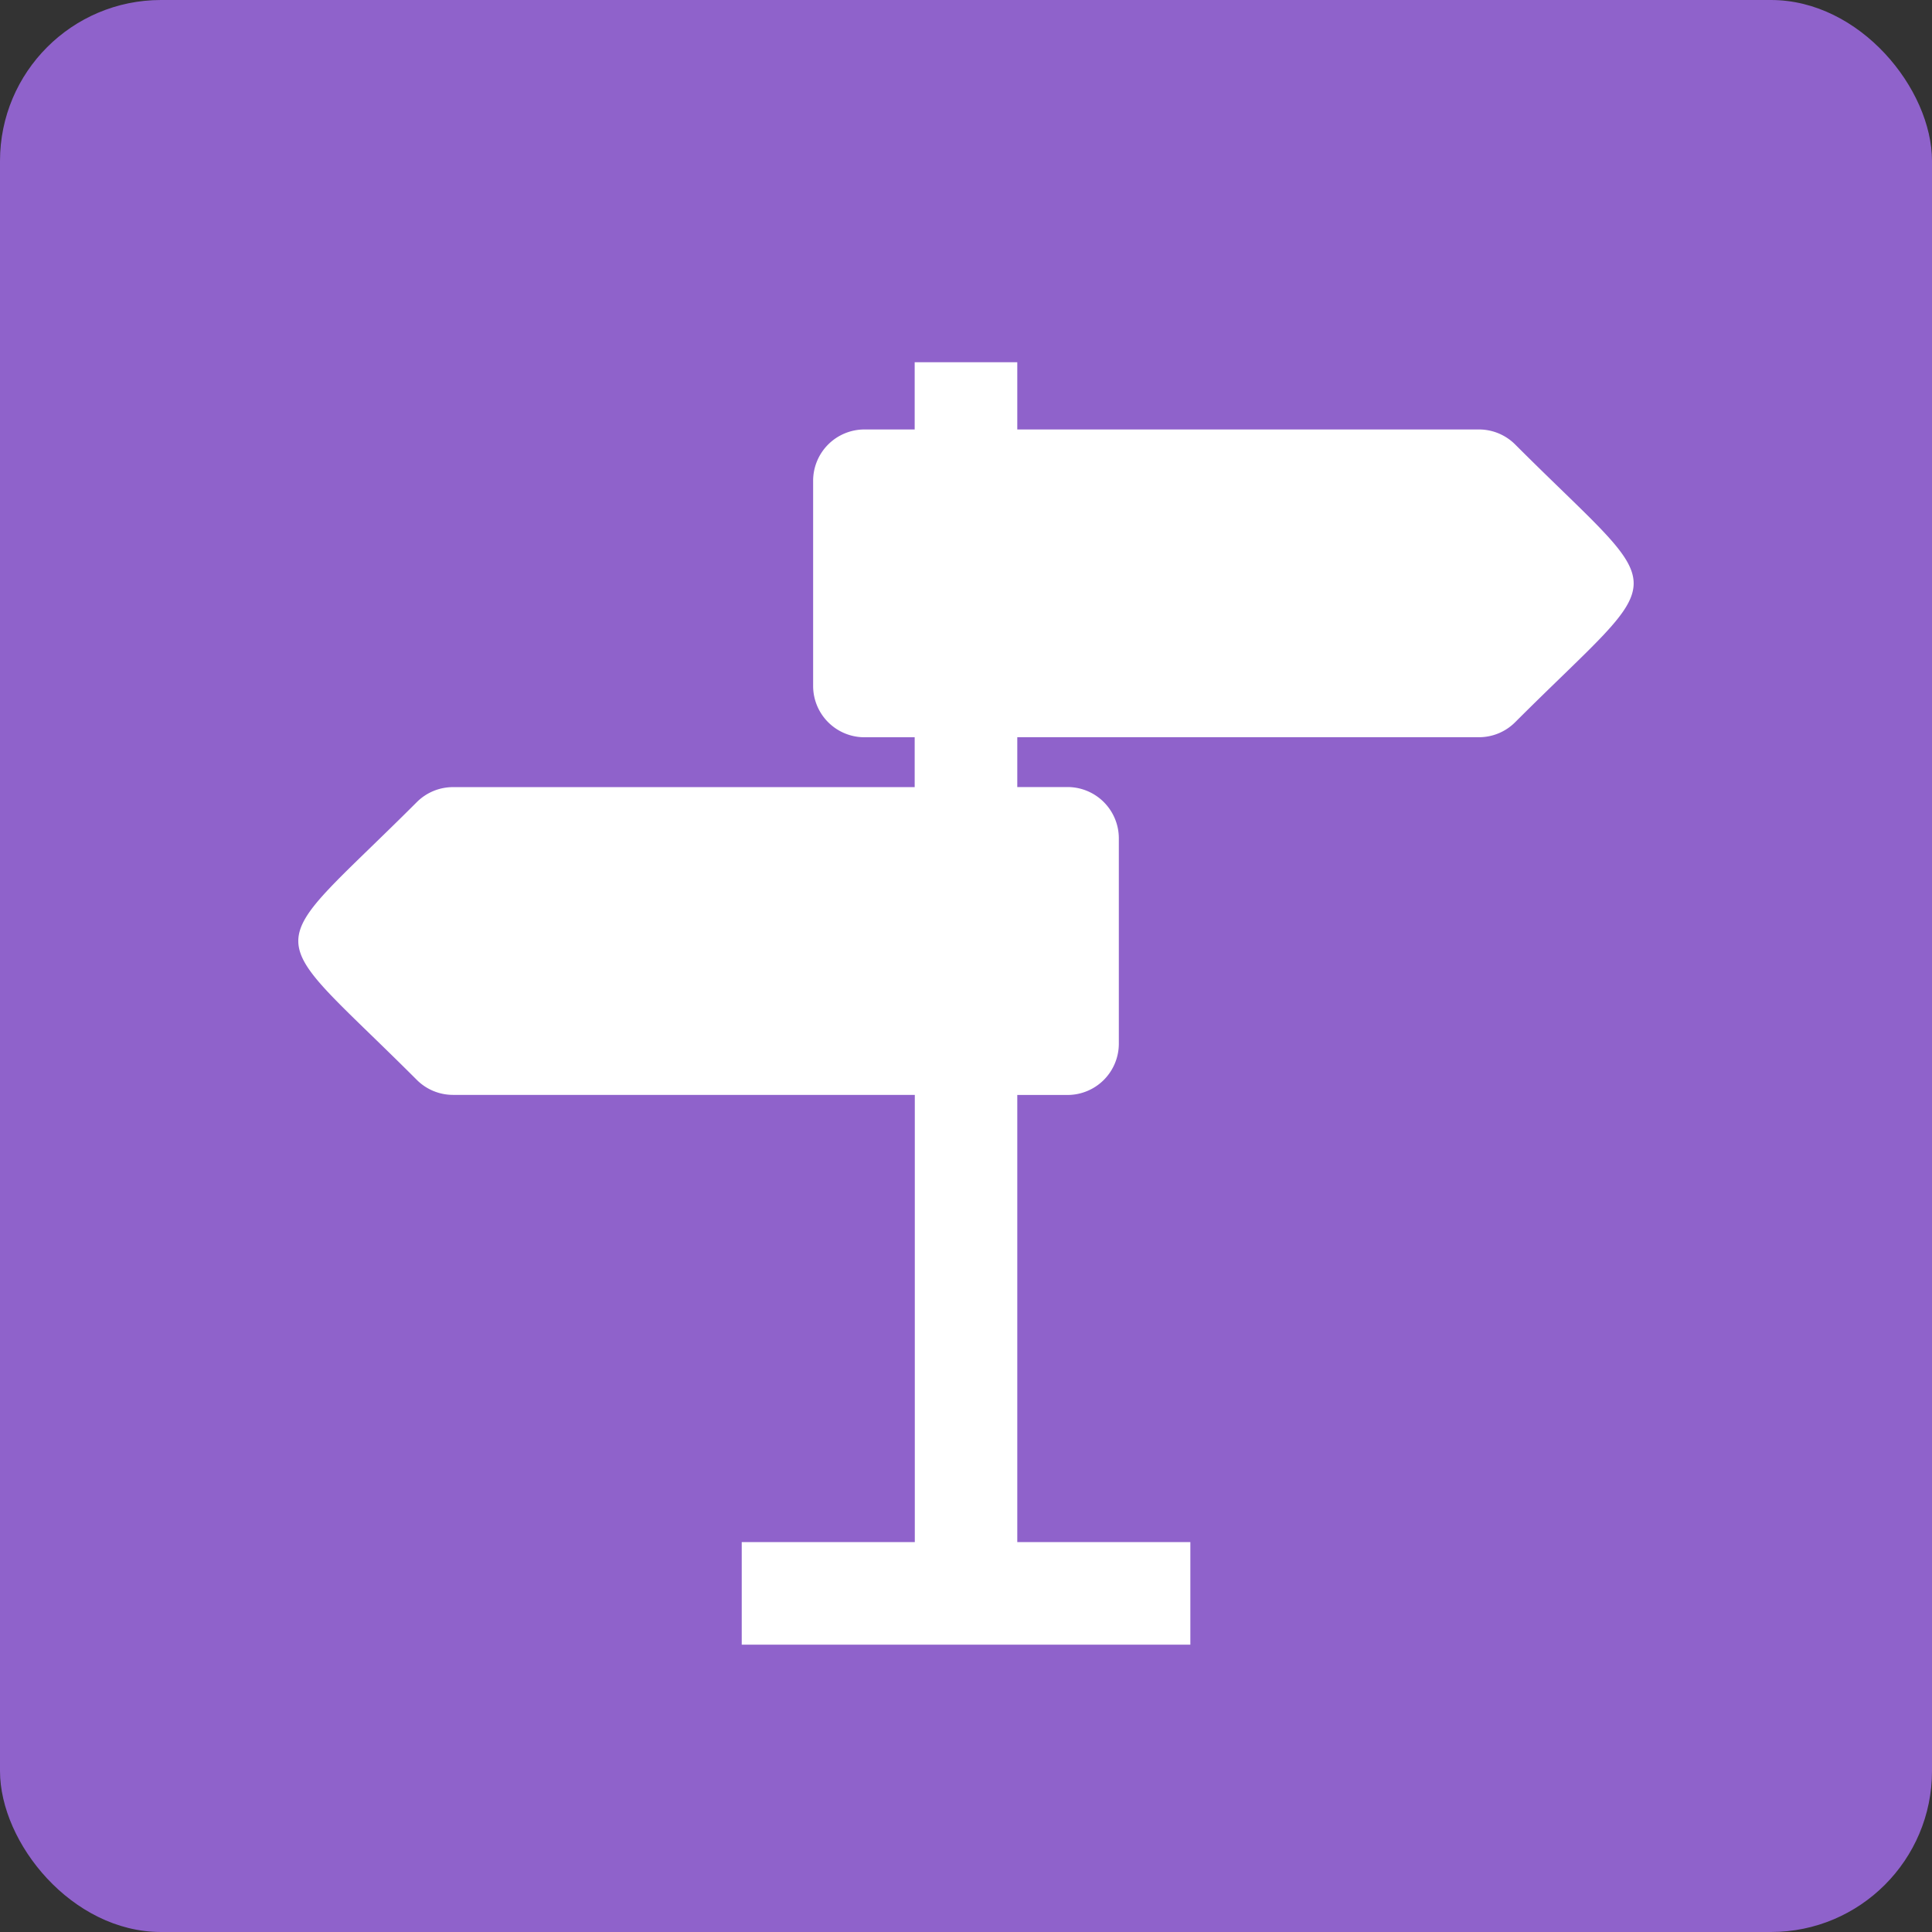 <svg xmlns="http://www.w3.org/2000/svg" width="48" height="48" viewBox="0 0 48 48">
  <rect x="0" y="0" width="48" height="48" fill="#333333" stroke="none"/>
  <g id="Group_1254" data-name="Group 1254" transform="translate(-155 -2700)">
    <rect id="Rectangle_963" data-name="Rectangle 963" width="48" height="48" rx="4" transform="translate(155 2700)" fill="#8f62cb"/>
    <g id="noun-path-6235454" transform="translate(152.461 2697.461)">
      <path id="Path_7952" data-name="Path 7952" d="M24.016,13.209h1.248v-1.67h2.549v1.67h11.47a1.272,1.272,0,0,1,.9.373c3.925,3.925,3.925,2.976,0,6.9a1.27,1.27,0,0,1-.9.373H27.813v1.238h1.248a1.275,1.275,0,0,1,1.275,1.275v5.1a1.275,1.275,0,0,1-1.275,1.275H27.813V40.852h4.3V43.4H20.967V40.852h4.3V29.741H13.794a1.27,1.27,0,0,1-.9-.373c-3.925-3.925-3.925-2.976,0-6.9a1.27,1.27,0,0,1,.9-.373h11.47V20.856H24.016a1.275,1.275,0,0,1-1.275-1.275v-5.1A1.275,1.275,0,0,1,24.016,13.209Z" fill="#fff" fill-rule="evenodd"/>
    </g>
  </g>
</svg>
